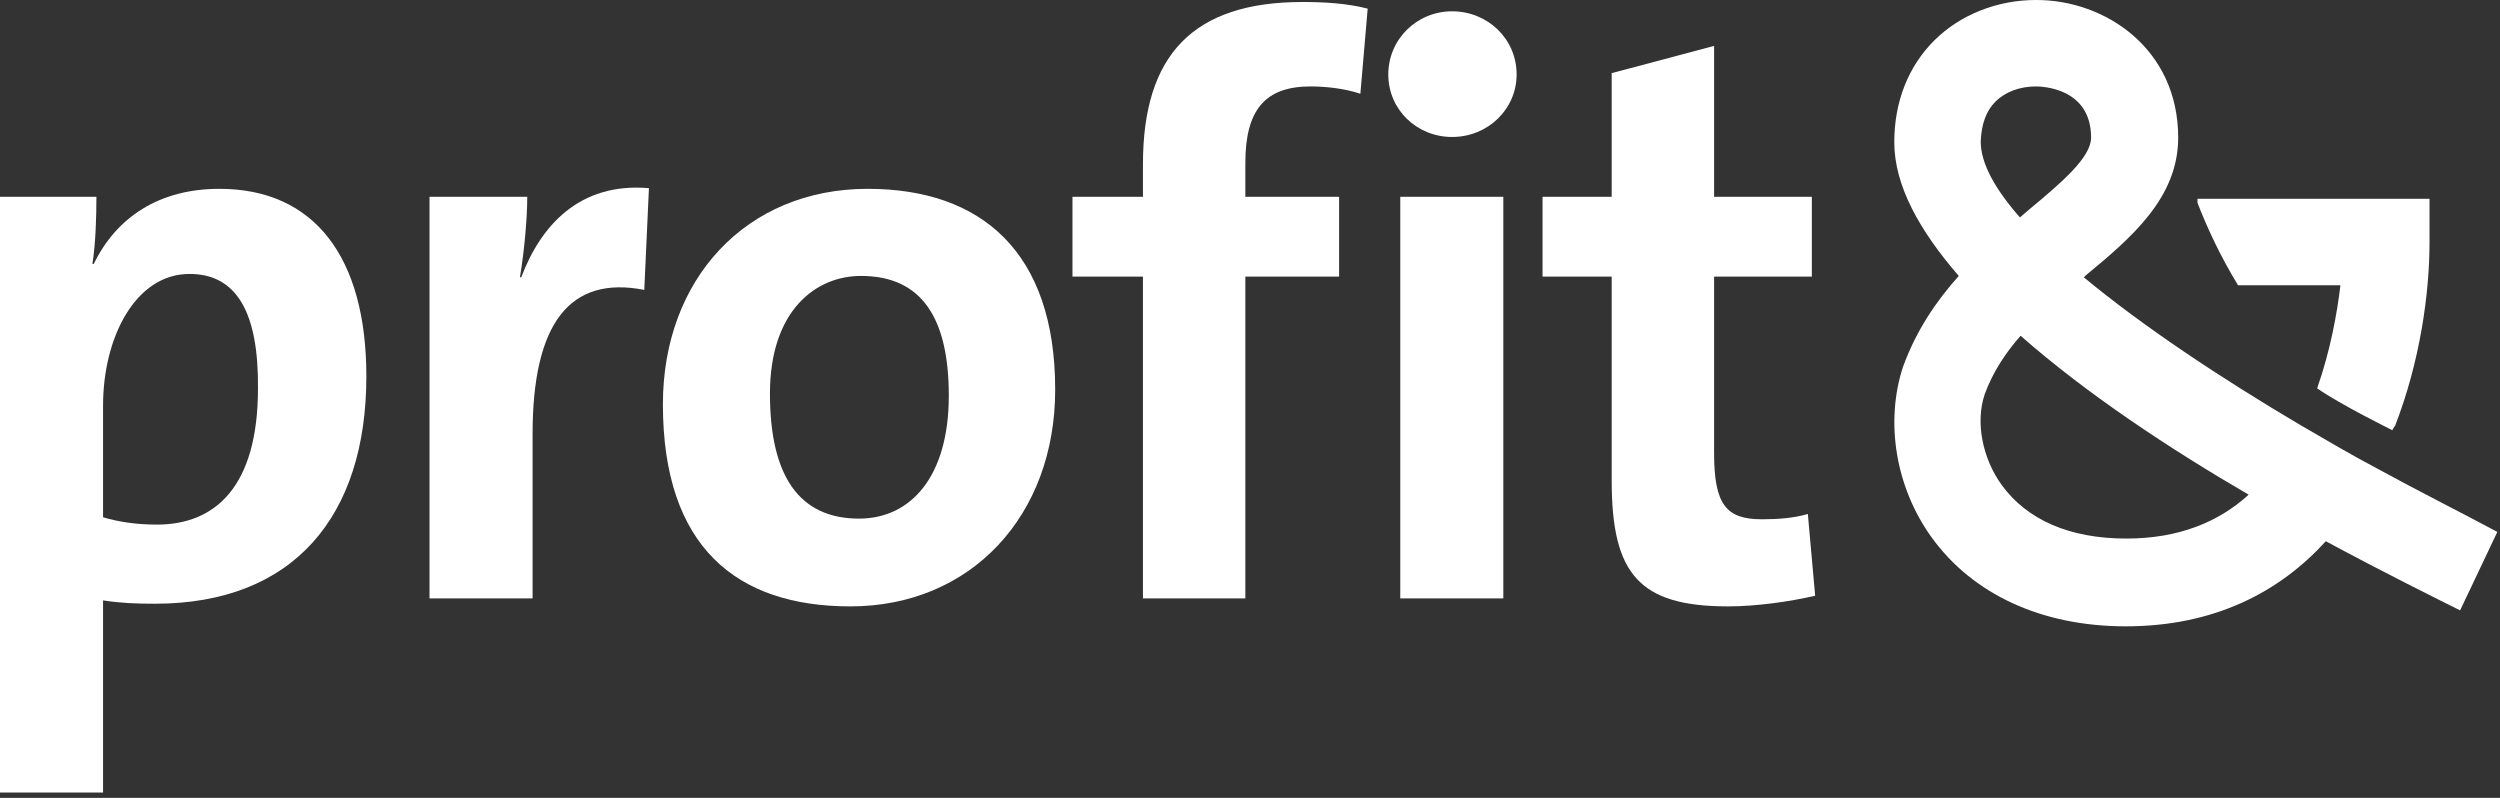 <?xml version="1.0" encoding="UTF-8"?>
<svg width="376px" height="120px" viewBox="0 0 376 120" version="1.1" xmlns="http://www.w3.org/2000/svg" xmlns:xlink="http://www.w3.org/1999/xlink">
    <rect x="0" y="0" width="376" height="120" fill="#333333" stroke="none"/>
    <!-- Generator: Sketch 47.1 (45422) - http://www.bohemiancoding.com/sketch -->
    <title>PROFIT AND LOGO (white)</title>
    <desc>Created with Sketch.</desc>
    <defs></defs>
    <g id="PROFIT&amp;---styleguide" stroke="none" stroke-width="1" fill="none" fill-rule="evenodd">
        <g id="Profit&amp;---Homepage-wireframe" transform="translate(-166, -564)" fill="#FFFFFF">
            <g id="PROFIT-AND-LOGO-(white)" transform="translate(166, 564)">
                <g id="Group-2">
                    <path d="M23.3,90.8 C20.4,90.8 18.1,90.7 15.5,90.3 L15.5,119.2 L0,119.2 L0,29.6 L14.5,29.6 C14.5,32.5 14.4,36.5 13.9,39.7 L14.1,39.7 C17.5,32.7 23.9,28.4 33,28.4 C47.3,28.4 55.1,38.7 55.1,56.6 C55.1,77.6 44.2,90.8 23.3,90.8 Z M28.5,41.2 C20.4,41.2 15.5,50.7 15.5,61 L15.5,77.8 C17.9,78.5 20.5,78.9 23.6,78.9 C32.3,78.9 38.8,73.3 38.8,58.4 C38.9,47 35.6,41.2 28.5,41.2 Z" id="Shape" fill-rule="nonzero"></path>
                    <path d="M96.9,43.6 C85.7,41.4 80.1,48.6 80.1,65.3 L80.1,90 L64.6,90 L64.6,29.6 L79.3,29.6 C79.3,32.6 78.9,37.5 78.2,41.7 L78.4,41.7 C81.3,34 87.1,27.4 97.6,28.3 L96.9,43.6 Z" id="Shape" fill-rule="nonzero"></path>
                    <path d="M127.9,91.2 C110.8,91.2 99.7,82.3 99.7,60.8 C99.7,42 112.2,28.4 130.5,28.4 C147.6,28.4 158.7,37.9 158.7,58.6 C158.7,77.6 146,91.2 127.9,91.2 Z M129.5,41.5 C122.6,41.5 115.8,46.8 115.8,59.2 C115.8,71.6 120.2,78 129.2,78 C136.9,78 142.7,71.8 142.7,59.5 C142.7,47.8 138.6,41.5 129.5,41.5 Z" id="Shape" fill-rule="nonzero"></path>
                    <path d="M204.6,14.1 C202.2,13.3 199.4,13 197.1,13 C190.3,13 187.3,16.5 187.3,24.5 L187.3,29.6 L201.4,29.6 L201.4,41.6 L187.3,41.6 L187.3,90 L171.9,90 L171.9,41.6 L161.3,41.6 L161.3,29.6 L171.9,29.6 L171.9,24.7 C171.9,8.3 179.4,0.3 195.9,0.3 C199.2,0.3 202.6,0.5 205.7,1.3 L204.6,14.1 Z" id="Shape" fill-rule="nonzero"></path>
                    <path d="M218.4,20.6 C213.1,20.6 208.8,16.5 208.8,11.2 C208.8,5.9 213.1,1.7 218.4,1.7 C223.7,1.7 228.1,5.8 228.1,11.2 C228.1,16.4 223.8,20.6 218.4,20.6 Z M210.6,90 L210.6,29.6 L226.1,29.6 L226.1,90 L210.6,90 Z" id="Shape" fill-rule="nonzero"></path>
                    <path d="M259.9,91.2 C246.5,91.2 242.4,86.3 242.4,72.3 L242.4,41.6 L232,41.6 L232,29.6 L242.4,29.6 L242.4,11 L257.8,6.9 L257.8,29.6 L272.5,29.6 L272.5,41.6 L257.8,41.6 L257.8,68.1 C257.8,75.9 259.6,78.1 265,78.1 C267.5,78.1 269.9,77.9 271.9,77.3 L273,89.6 C269.1,90.5 264.1,91.2 259.9,91.2 Z" id="Shape" fill-rule="nonzero"></path>
                    <path d="M357.4,70.4 C353.6,68.4 349.9,66.2 346.1,64 C333.9,56.8 322.2,49 313.4,41.7 C313.5,41.6 313.6,41.6 313.6,41.5 C320.5,35.8 327.6,29.8 327.6,20.7 C327.6,7.3 316.6,0 306.3,0 L306.2,0 C300.4,0 294.8,2.2 290.9,6.1 C287,10 284.9,15.3 284.9,21.4 C284.9,27.9 288.7,34.7 294.6,41.5 C291.2,45.3 288.2,49.7 286.2,55.2 C283.5,63.5 285.1,73.3 290.5,80.8 C296.7,89.4 307.1,94.2 319.7,94.2 C333.1,94.2 342.9,89 349.8,81.4 C358.9,86.3 366.4,90 370,91.8 L375.6,80 C370,77 363.8,73.9 357.4,70.4 Z M300.1,15.3 C301.6,13.8 303.8,13 306.2,13 L306.2,13 C307.1,13 314.5,13.2 314.5,20.7 C314.5,23.7 310,27.5 305.2,31.5 C304.7,31.9 304.3,32.3 303.8,32.7 C300.1,28.5 297.9,24.6 297.9,21.3 C298,18.7 298.7,16.7 300.1,15.3 Z M319.8,81 C311.3,81 304.9,78.2 301.1,73 C298.1,68.9 297.1,63.4 298.5,59.3 C299.7,56 301.6,53.1 303.9,50.5 C313.9,59.3 326.5,67.6 338.2,74.4 C333.7,78.5 327.7,81 319.8,81 Z M352,42.9 C351.5,47.1 350.5,52.7 348.5,58.4 C351.9,60.8 359.8,64.7 359.8,64.7 C359.8,64.7 360.1,64.1 360.2,64.1 C364,54.3 365.4,44.1 365.4,36.4 L365.4,29.9 L330.5,29.9 L330.5,30.5 C331.9,34.1 333.8,38.3 336.6,42.9 L352,42.9 L352,42.9 Z" id="Shape" fill-rule="nonzero"></path>
                </g>
            </g>
        </g>
    </g>
</svg>